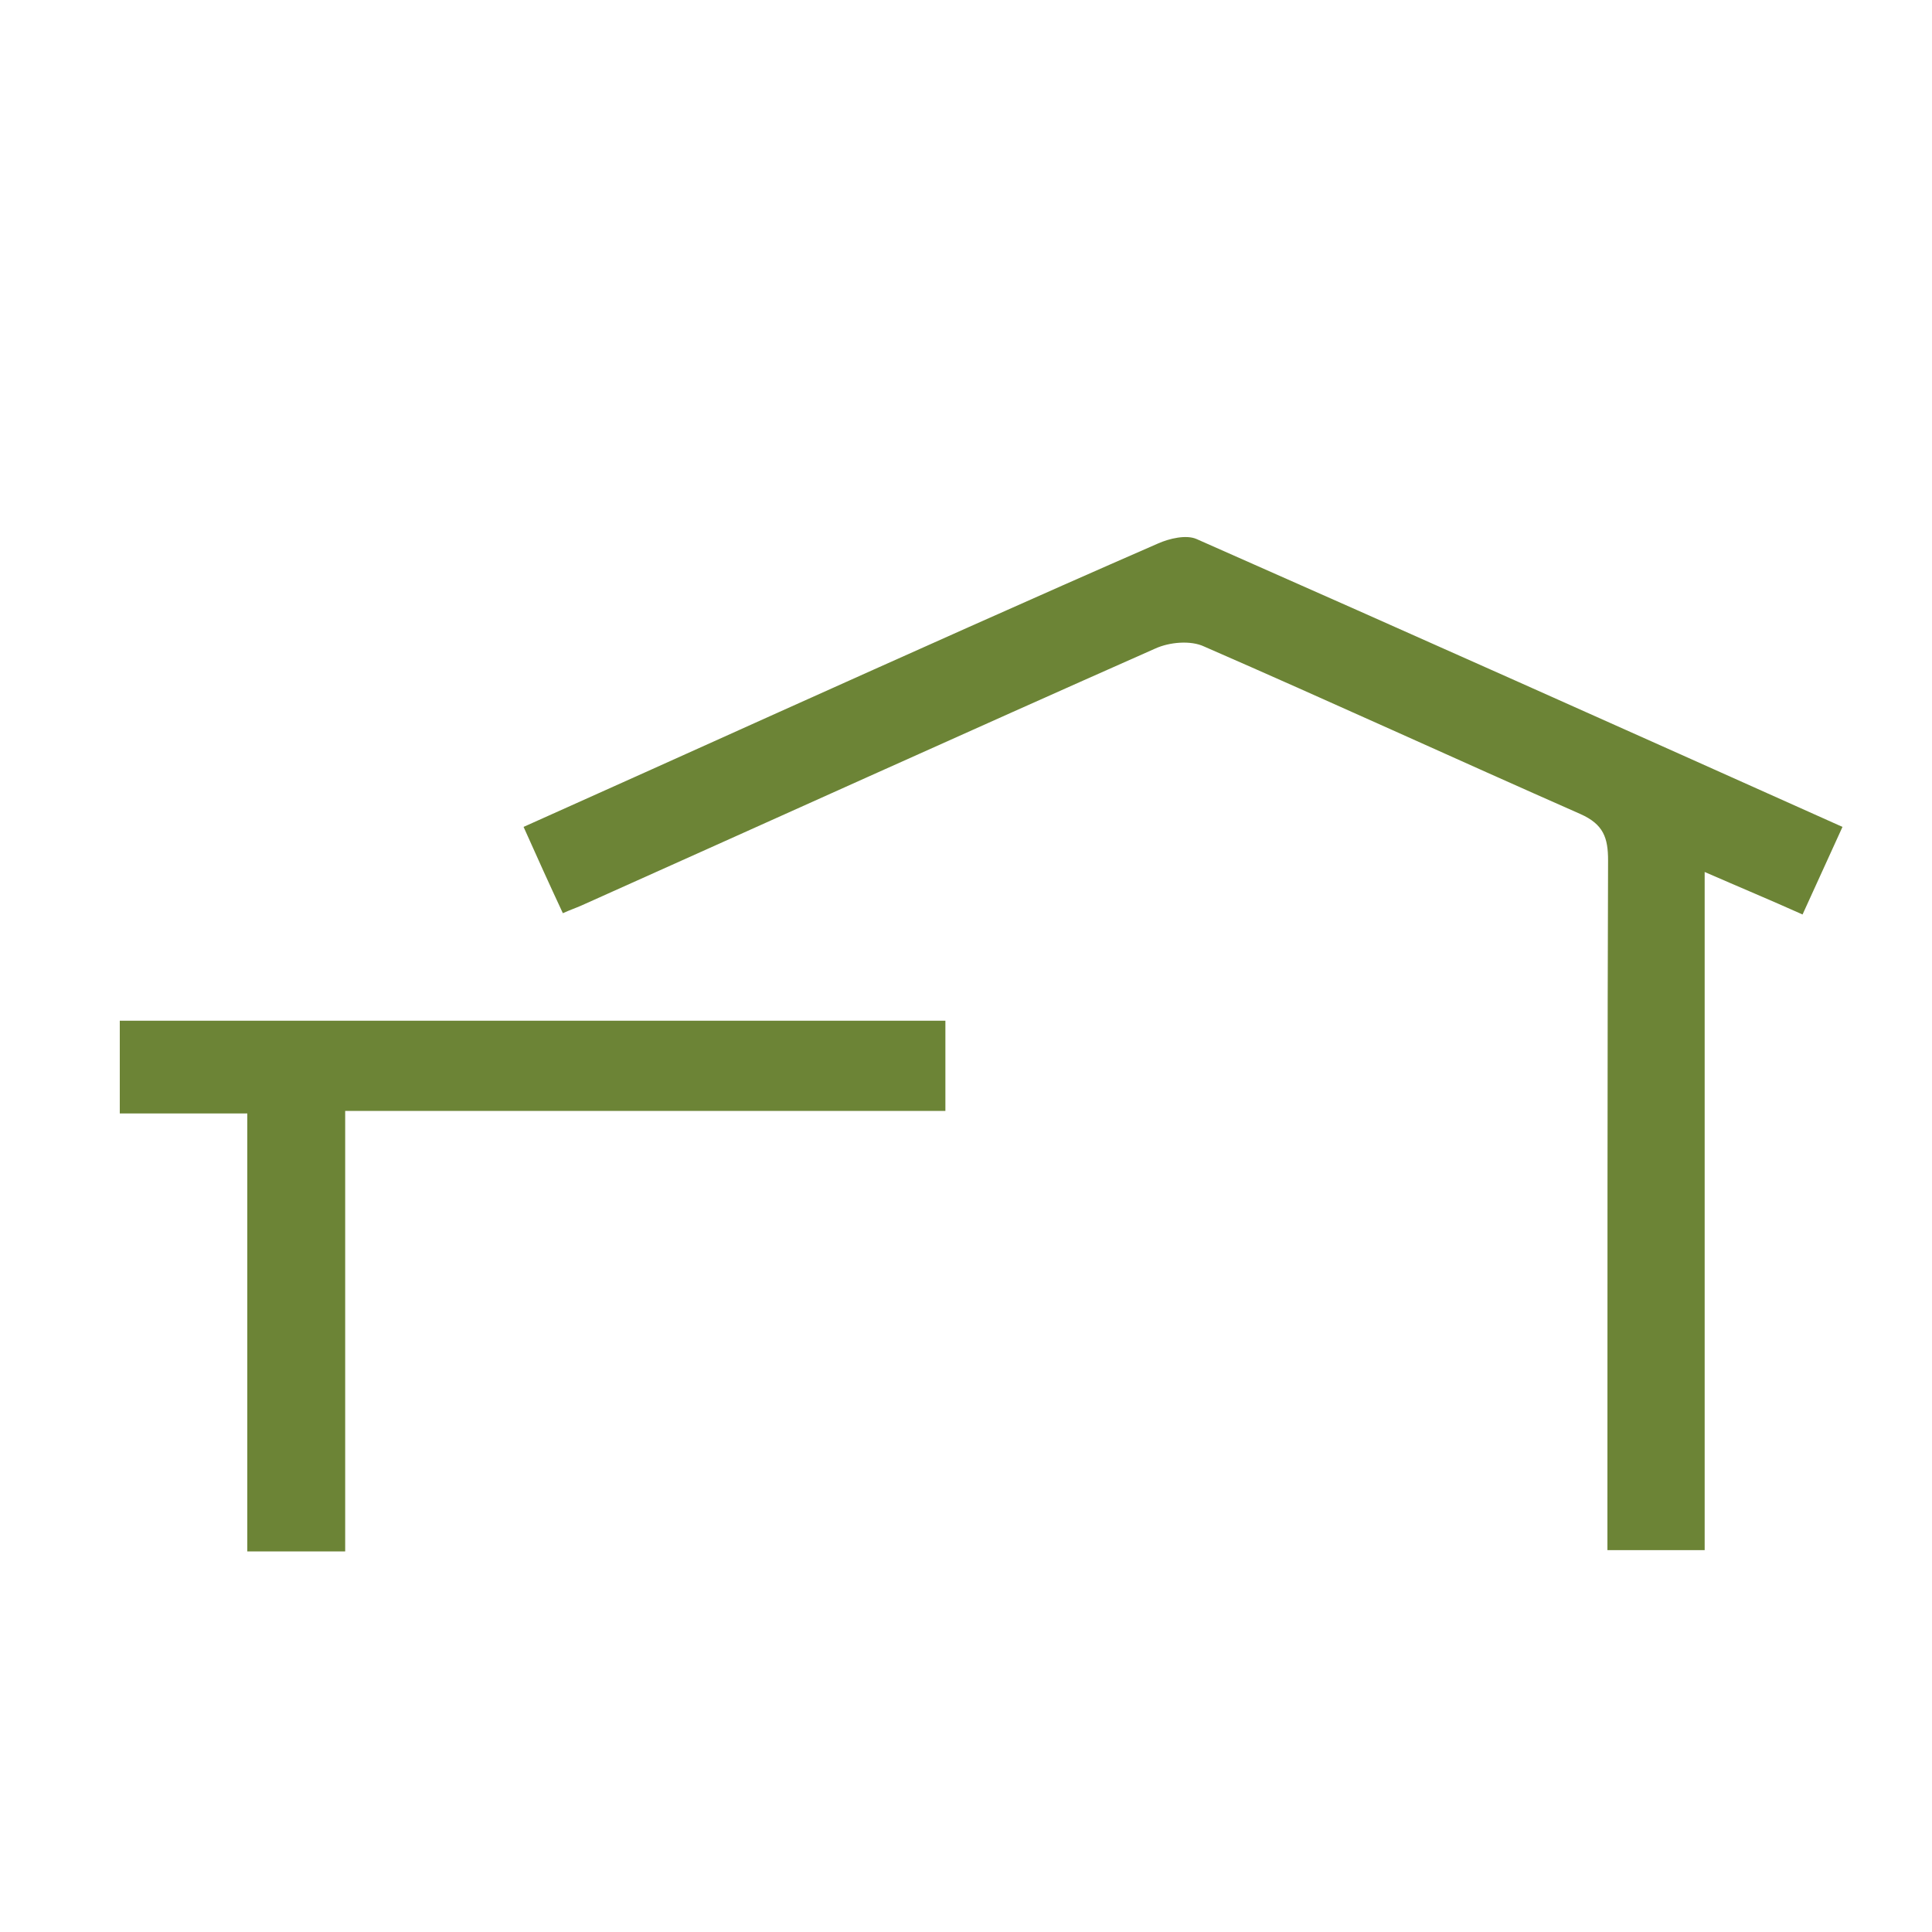 <?xml version="1.0" encoding="utf-8"?>
<!-- Generator: Adobe Illustrator 27.0.0, SVG Export Plug-In . SVG Version: 6.00 Build 0)  -->
<svg version="1.1" id="Capa_1" xmlns="http://www.w3.org/2000/svg" xmlns:xlink="http://www.w3.org/1999/xlink" x="0px" y="0px"
	 viewBox="0 0 300 300" style="enable-background:new 0 0 300 300;" xml:space="preserve">
<style type="text/css">
	.st0{fill:#6C8436;}
</style>
<g id="_x36_jYXRi_00000168820617846774287460000006703530173549144195_">
	<g>
		<path class="st0" d="M87.4,141.8c1.1-0.5,2-0.8,2.9-1.2c29.7-13.3,59.3-26.7,89.1-39.9c2.2-1,5.5-1.3,7.6-0.3
			c19.5,8.5,38.9,17.4,58.4,26c3.6,1.6,4.3,3.7,4.3,7.2c-0.1,21.7-0.1,79.1-0.1,100.8c0,2.1,0,4.2,0,6.3c5.4,0,10,0,15.1,0
			c0-23.3,0-81.7,0-105.3c5.5,2.4,10.3,4.4,15.2,6.6c2.2-4.8,4.1-9,6.2-13.6c-33.7-15.1-67-30-100.3-44.7c-1.6-0.7-4.2-0.1-6,0.7
			c-19.7,8.6-39.3,17.4-58.9,26.2c-13.1,5.9-26.2,11.8-39.6,17.8C83.4,133.1,85.3,137.3,87.4,141.8z"/>
		<path class="st0" d="M146.8,158.5c0,4.6,0,8.9,0,14c-50.7,0-41.9,0-93.2,0c0,11.4,0,57.5,0,68.4c-5.3,0-9.9,0-15.2,0
			c0-10.8,0-57,0-68c-6.9,0-13.1,0-19.8,0c0-5,0-9.4,0-14.4C80.9,158.5,83.8,158.5,146.8,158.5z"/>
	</g>
</g>
</svg>
